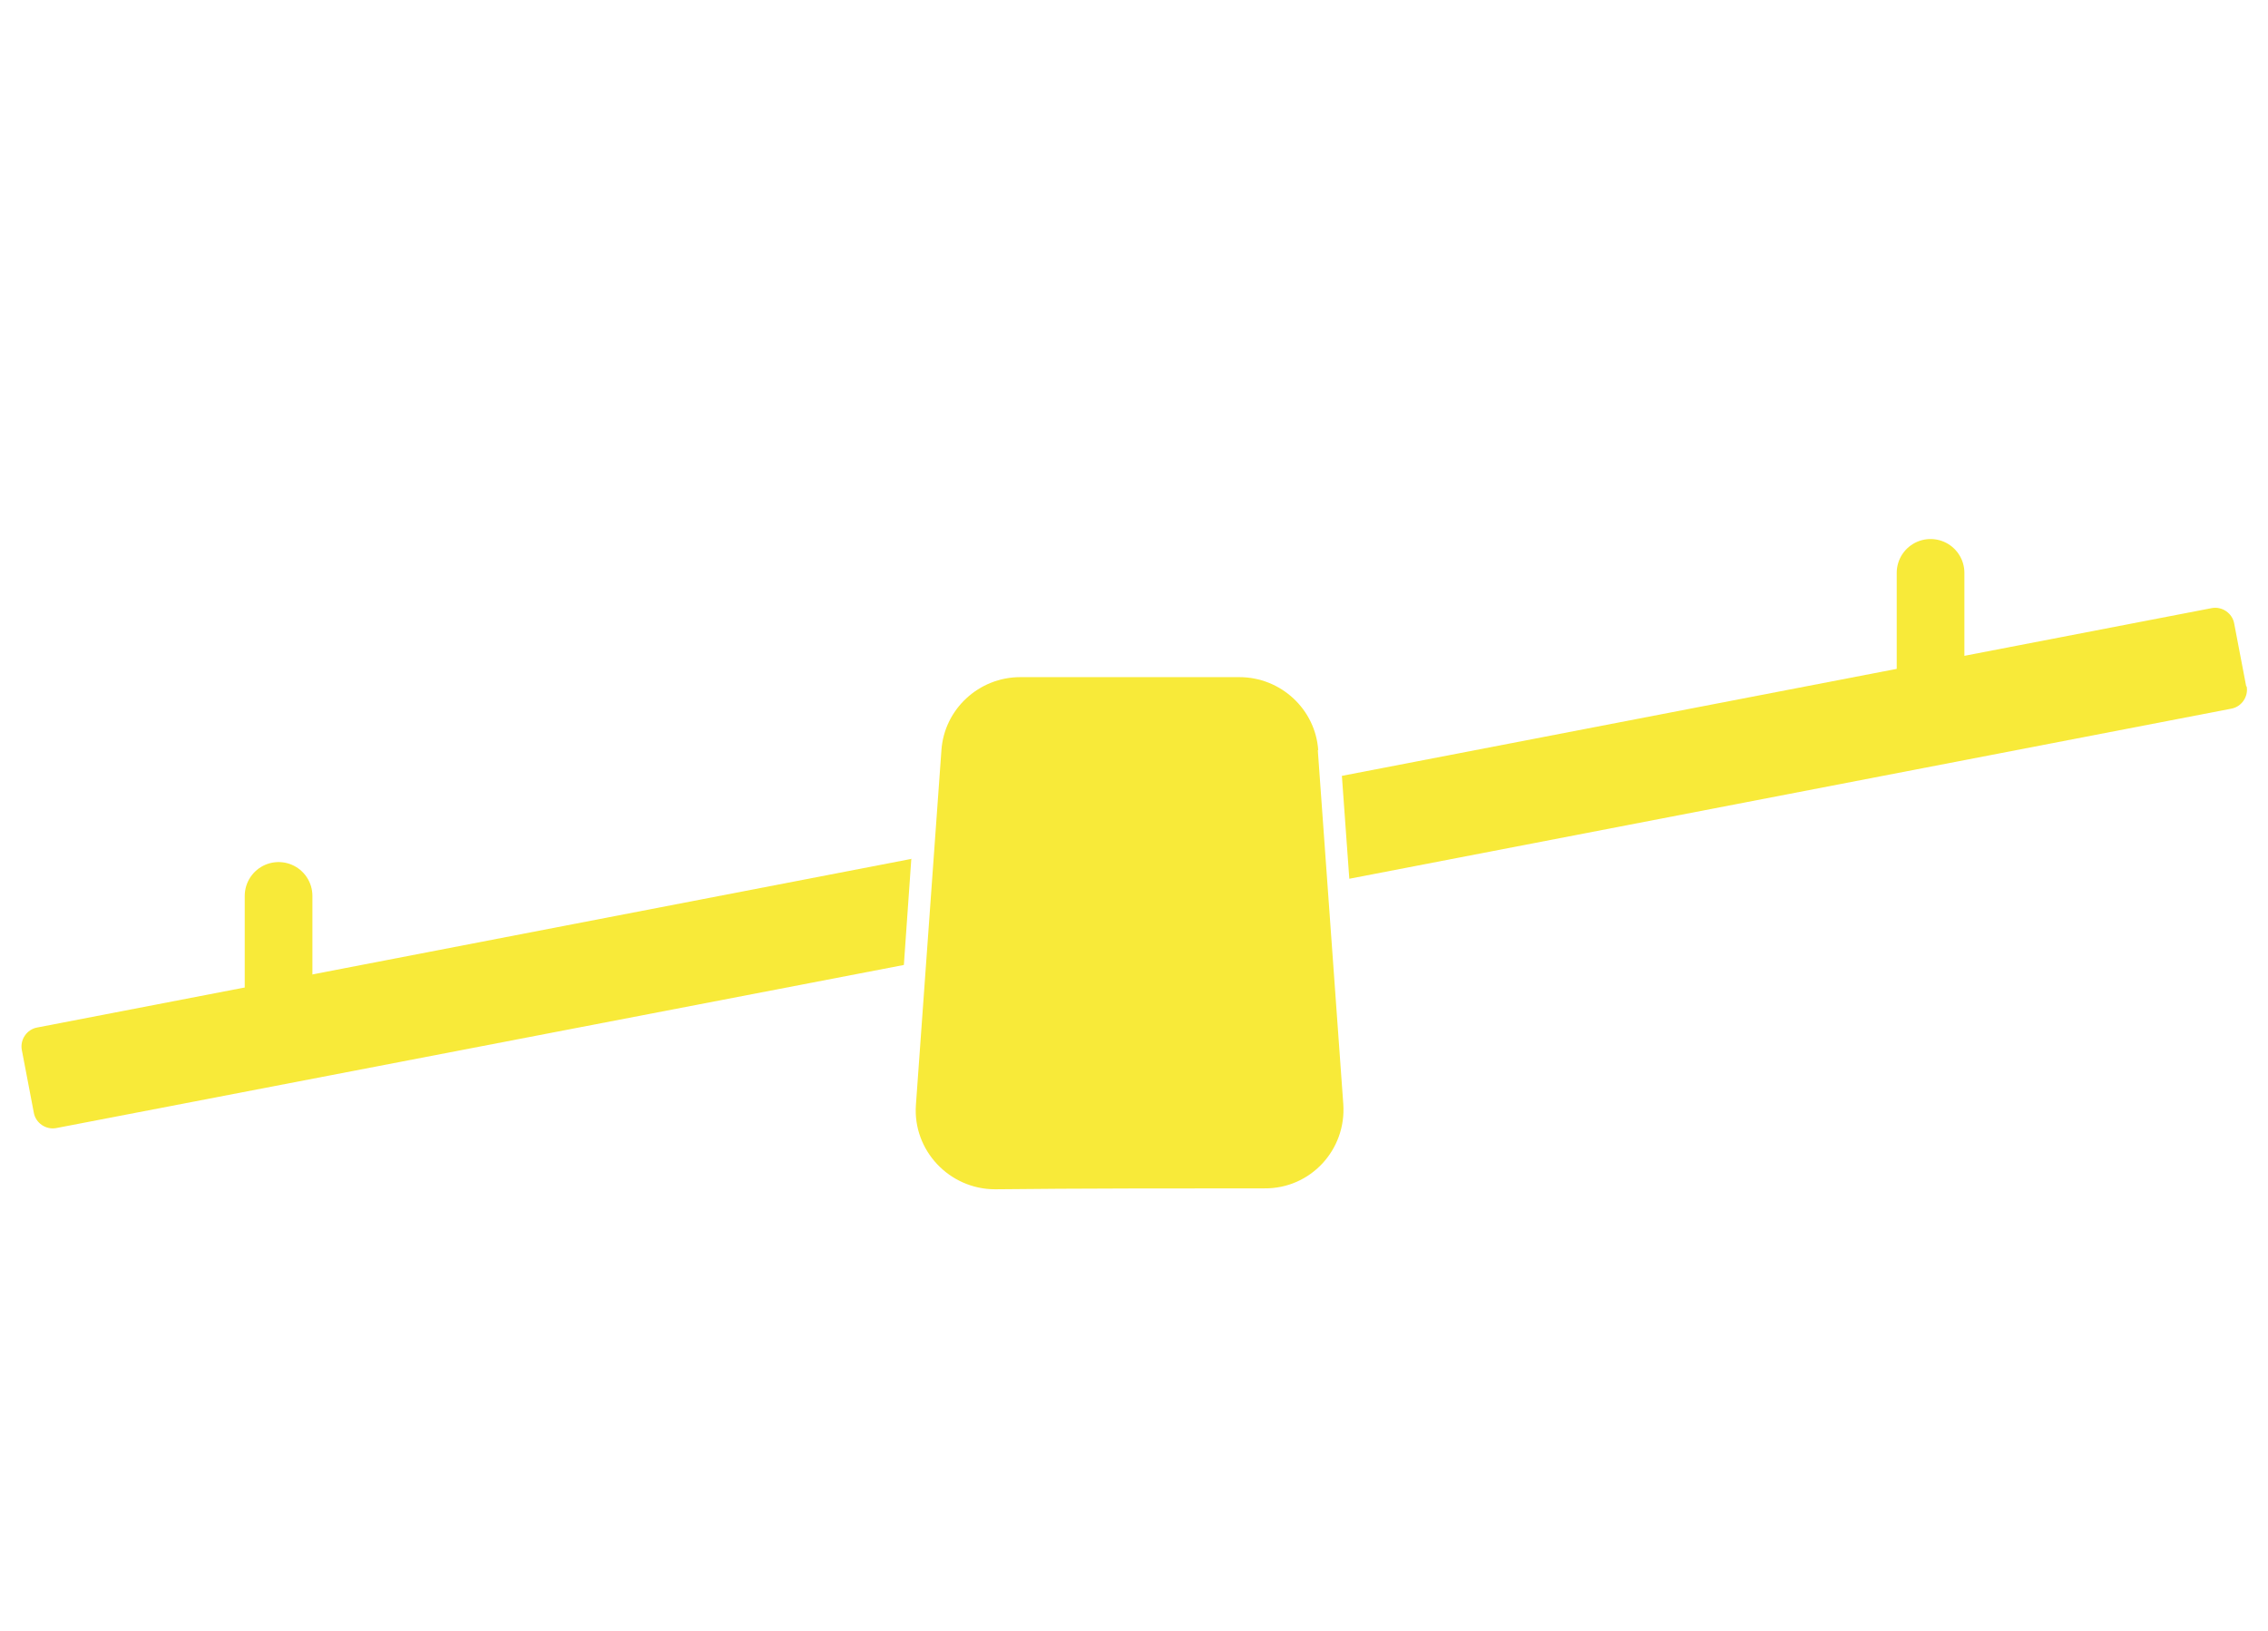 <?xml version="1.0" encoding="UTF-8"?>
<svg id="Ebene_2" xmlns="http://www.w3.org/2000/svg" version="1.1" viewBox="0 0 489.3 352">
  <!-- Generator: Adobe Illustrator 29.0.1, SVG Export Plug-In . SVG Version: 2.1.0 Build 192)  -->
  <defs>
    <style>
      .st0 {
        fill: #f8ea39;
      }

      .st1 {
        fill: #f8ea39;
      }

      .st2 {
        fill: none;
        stroke: #f8ea39;
        stroke-linecap: round;
        stroke-linejoin: round;
        stroke-width: 14.6px;
      }
    </style>
  </defs>
  <line class="st2" x1="416.5" y1="151.2" x2="416.5" y2="123.6"/>
  <line class="st2" x1="60.1" y1="220.9" x2="60.1" y2="193.3"/>
  <path class="st0" d="M196.7,185.3L8,221.7c-2.2.4-3.7,2.6-3.3,4.8l2.6,13.6c.4,2.2,2.6,3.7,4.8,3.3l182.9-35.2,1.6-22.8Z"/>
  <path class="st1" d="M284.3,161.8l5.5,76.4c.7,9.9-7.1,18.3-17,18.2-16.7,0-41.4,0-58.1.2-9.9,0-17.8-8.4-17.1-18.2l5.5-76.5c.6-8.9,8.1-15.8,17-15.8h47.3c8.9,0,16.4,6.9,17,15.8Z"/>
  <path class="st0" d="M484.6,148.1l-2.6-13.6c-.4-2.2-2.6-3.7-4.8-3.3l-187.7,36.2,1.6,22.2,190.3-36.7c2.2-.4,3.7-2.6,3.3-4.8Z"/>
</svg>